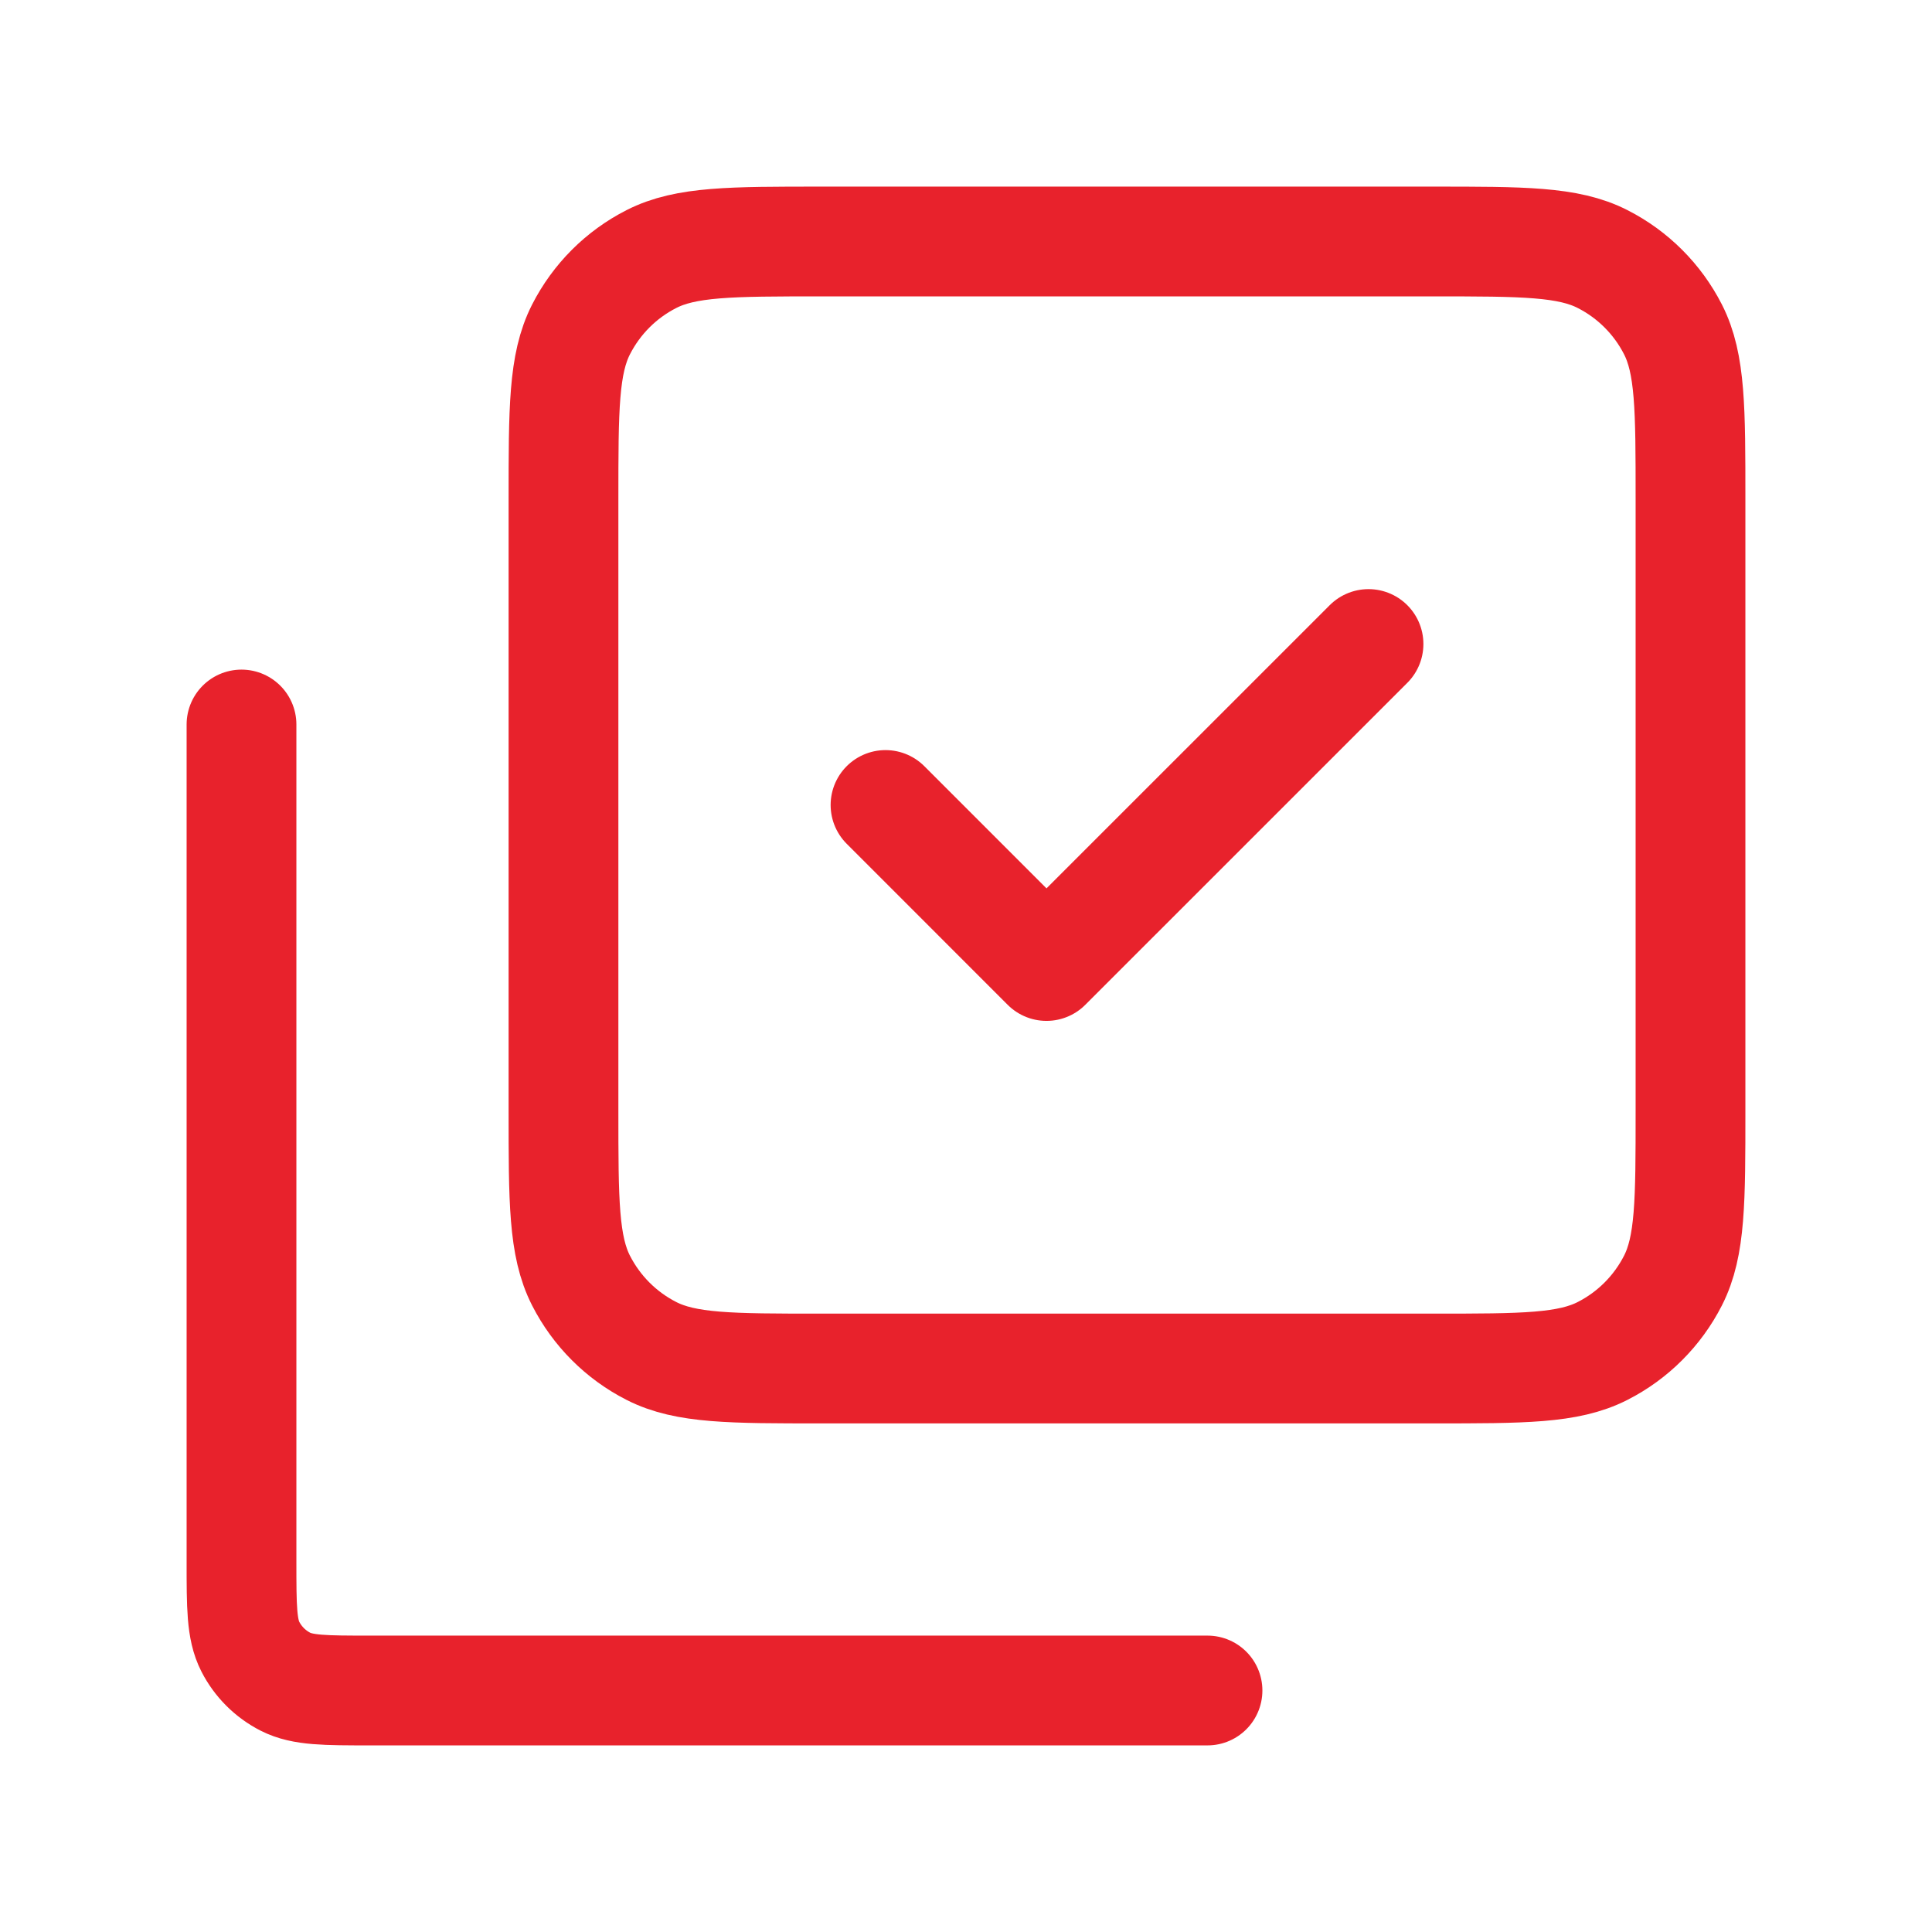 <svg width="44" height="44" viewBox="0 0 44 44" fill="none" xmlns="http://www.w3.org/2000/svg">
<path d="M5.5 16.5V35.567C5.5 36.593 5.5 37.106 5.7 37.499C5.876 37.844 6.156 38.124 6.501 38.3C6.893 38.5 7.406 38.5 8.431 38.5H27.5M31.167 14.667L23.833 22L20.167 18.333M12.833 25.3V11.367C12.833 9.313 12.833 8.286 13.233 7.502C13.585 6.812 14.145 6.251 14.835 5.9C15.619 5.5 16.647 5.5 18.7 5.5H32.634C34.687 5.5 35.714 5.5 36.498 5.9C37.188 6.251 37.749 6.812 38.101 7.502C38.5 8.286 38.5 9.313 38.5 11.366V25.3C38.5 27.353 38.5 28.38 38.101 29.164C37.749 29.854 37.188 30.416 36.498 30.767C35.714 31.167 34.689 31.167 32.64 31.167H18.694C16.645 31.167 15.618 31.167 14.835 30.767C14.145 30.416 13.585 29.854 13.233 29.165C12.833 28.38 12.833 27.354 12.833 25.3Z" stroke="#E8222C" stroke-width="2.5" stroke-linecap="round" stroke-linejoin="round"/>
</svg>
